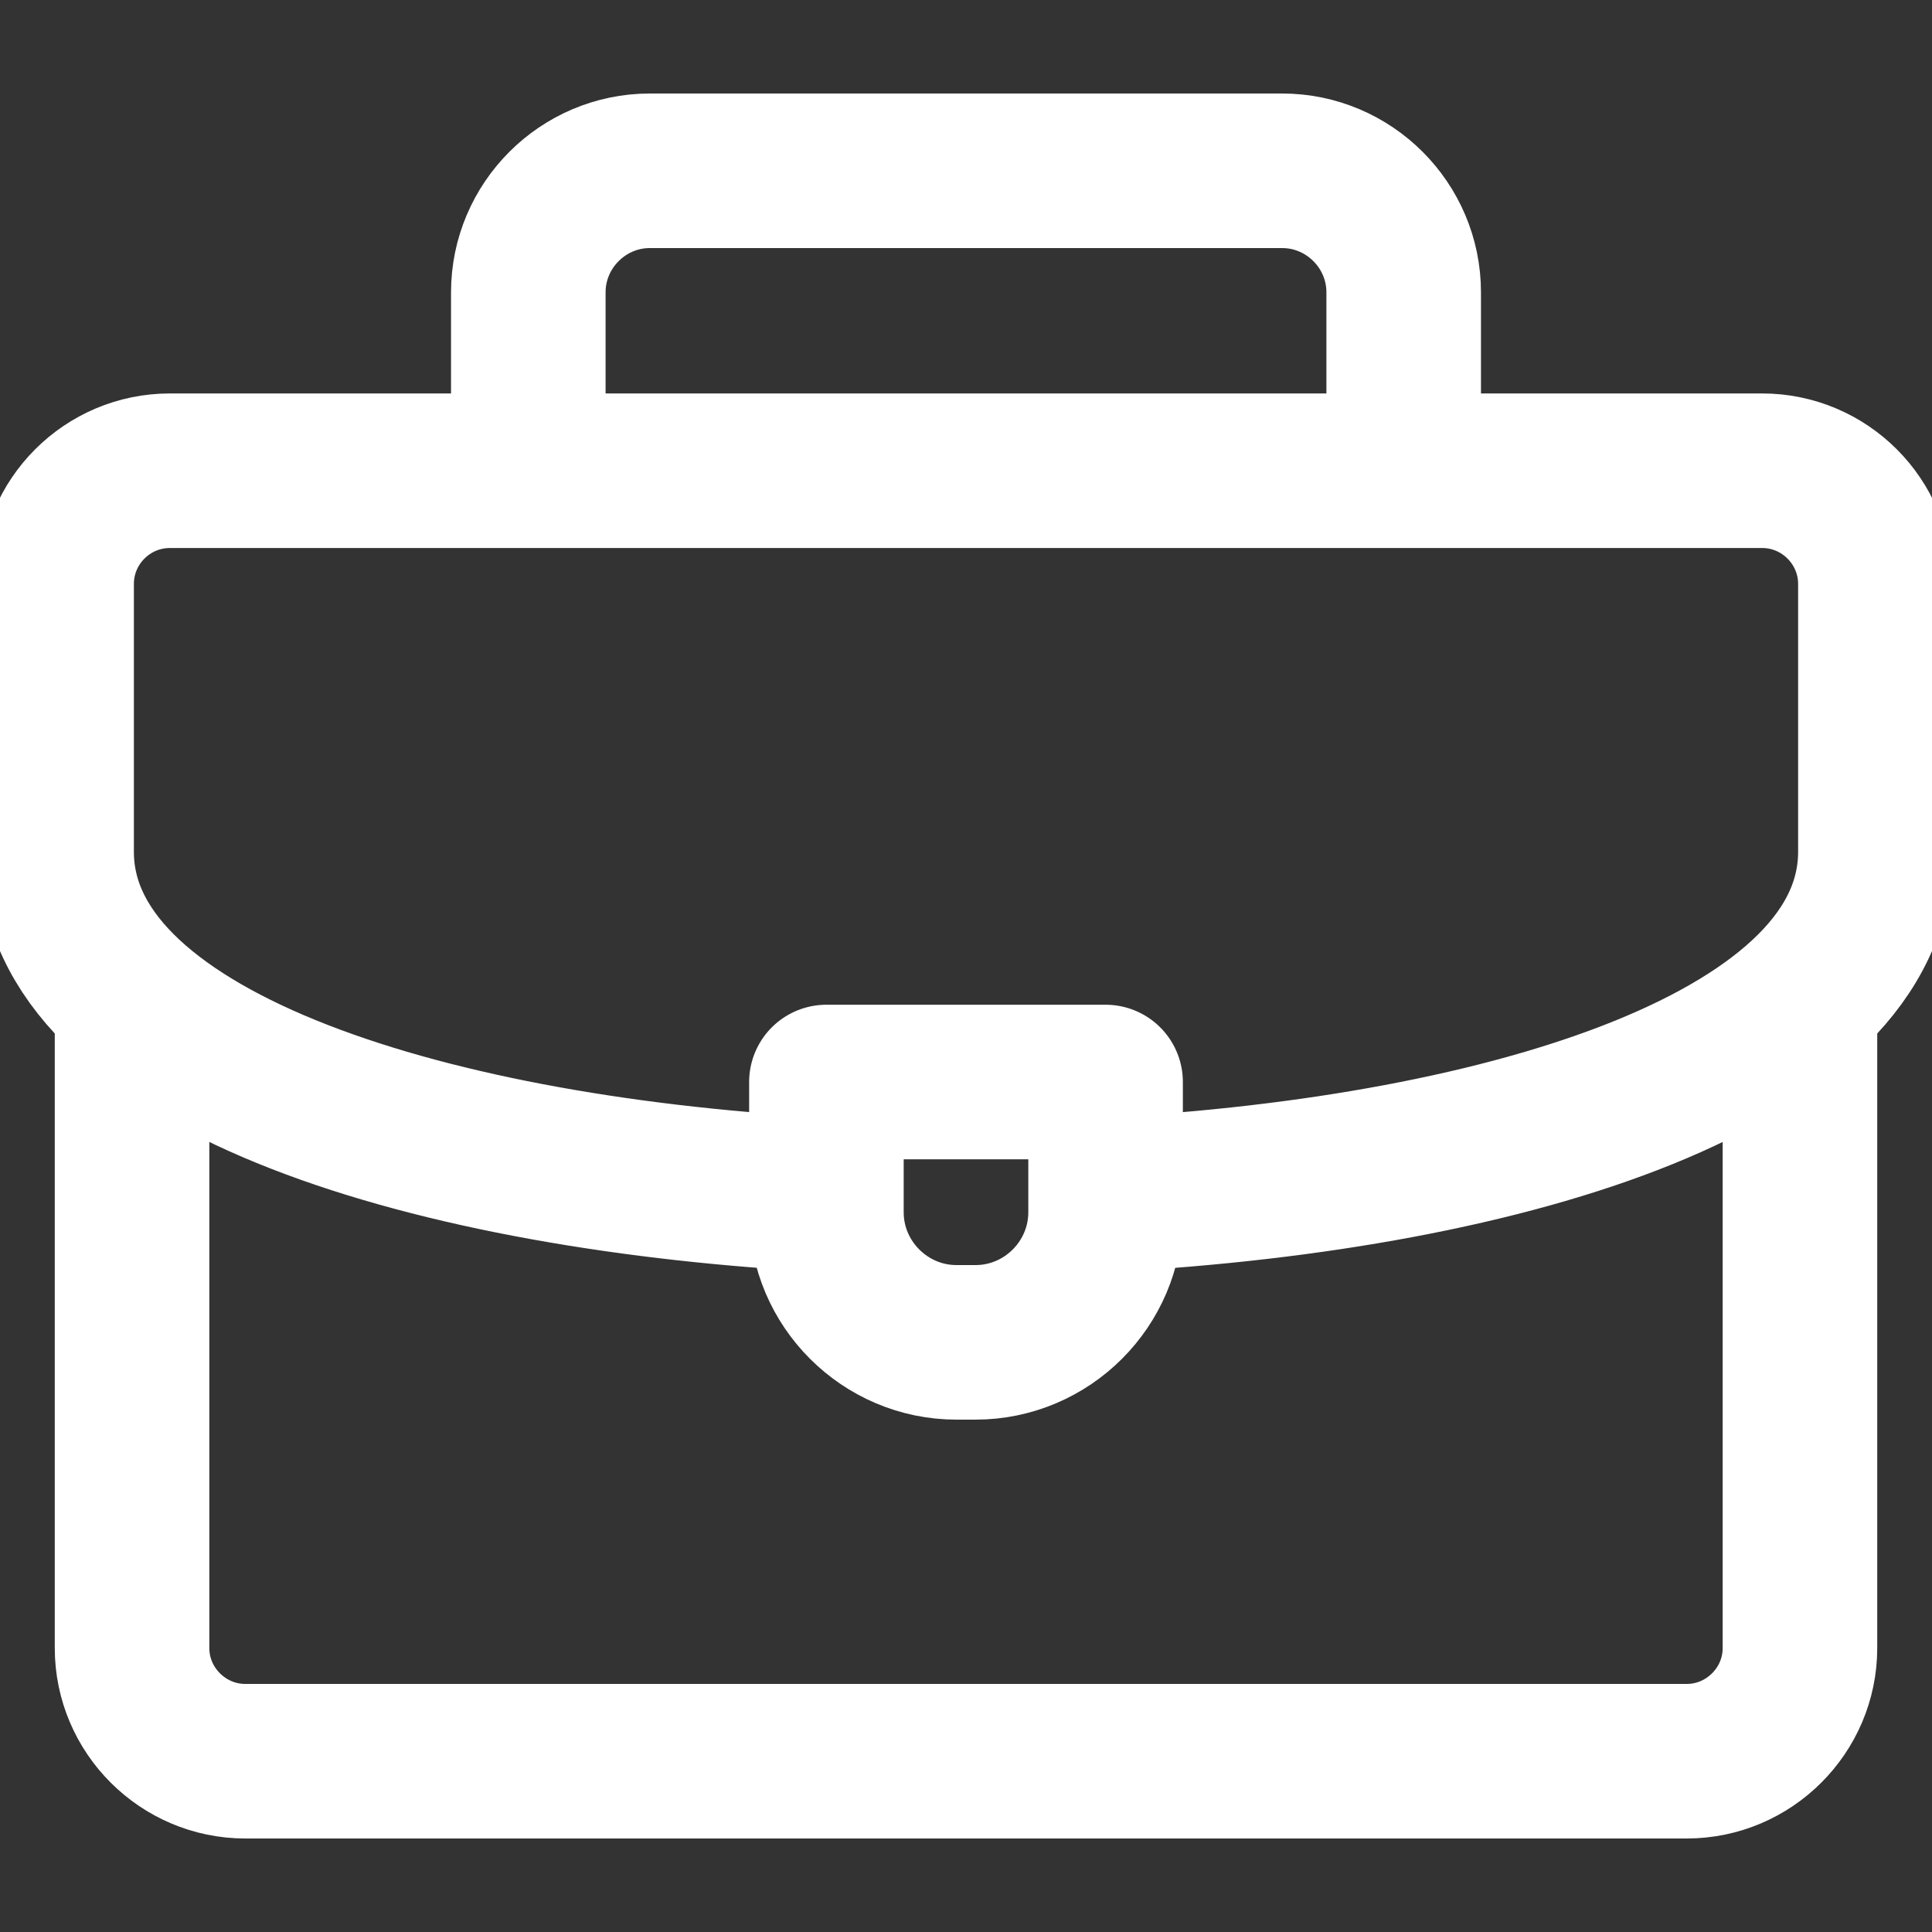 <svg width="20" height="20" viewBox="0 0 20 20" fill="none" xmlns="http://www.w3.org/2000/svg">
<rect x="0" y="0" width="20" height="20" fill="#333333" stroke="none"/>
<g clip-path="url(#clip0_4841_254)">
<path d="M5.469 4.766V3.026C5.469 2.334 6.035 1.768 6.727 1.768H13.273C13.965 1.768 14.531 2.334 14.531 3.026V4.766" stroke="white" stroke-width="1.6" stroke-miterlimit="22.926" stroke-linecap="round" stroke-linejoin="round"/>
<path d="M18.633 10.391V17.061C18.633 17.705 18.105 18.232 17.461 18.232H2.539C1.895 18.232 1.367 17.705 1.367 17.061V10.43" stroke="white" stroke-width="1.6" stroke-miterlimit="22.926" stroke-linecap="round" stroke-linejoin="round"/>
<path d="M8.438 12.363C4.305 12.127 0.586 10.945 0.586 8.818V6.045C0.586 5.399 1.112 4.873 1.758 4.873H18.242C18.888 4.873 19.414 5.4 19.414 6.045V8.818C19.414 10.959 15.648 12.142 11.484 12.368" stroke="white" stroke-width="1.6" stroke-miterlimit="22.926" stroke-linecap="round" stroke-linejoin="round"/>
<path fill-rule="evenodd" clip-rule="evenodd" d="M8.555 11.201H11.445V12.549C11.445 13.29 10.839 13.896 10.098 13.896H9.902C9.161 13.896 8.555 13.29 8.555 12.549V11.201Z" stroke="white" stroke-width="1.6" stroke-miterlimit="22.926" stroke-linecap="round" stroke-linejoin="round"/>
</g>
<defs>
<clipPath id="clip0_4841_254">
<rect width="20" height="20" fill="white"/>
</clipPath>
</defs>
</svg>

